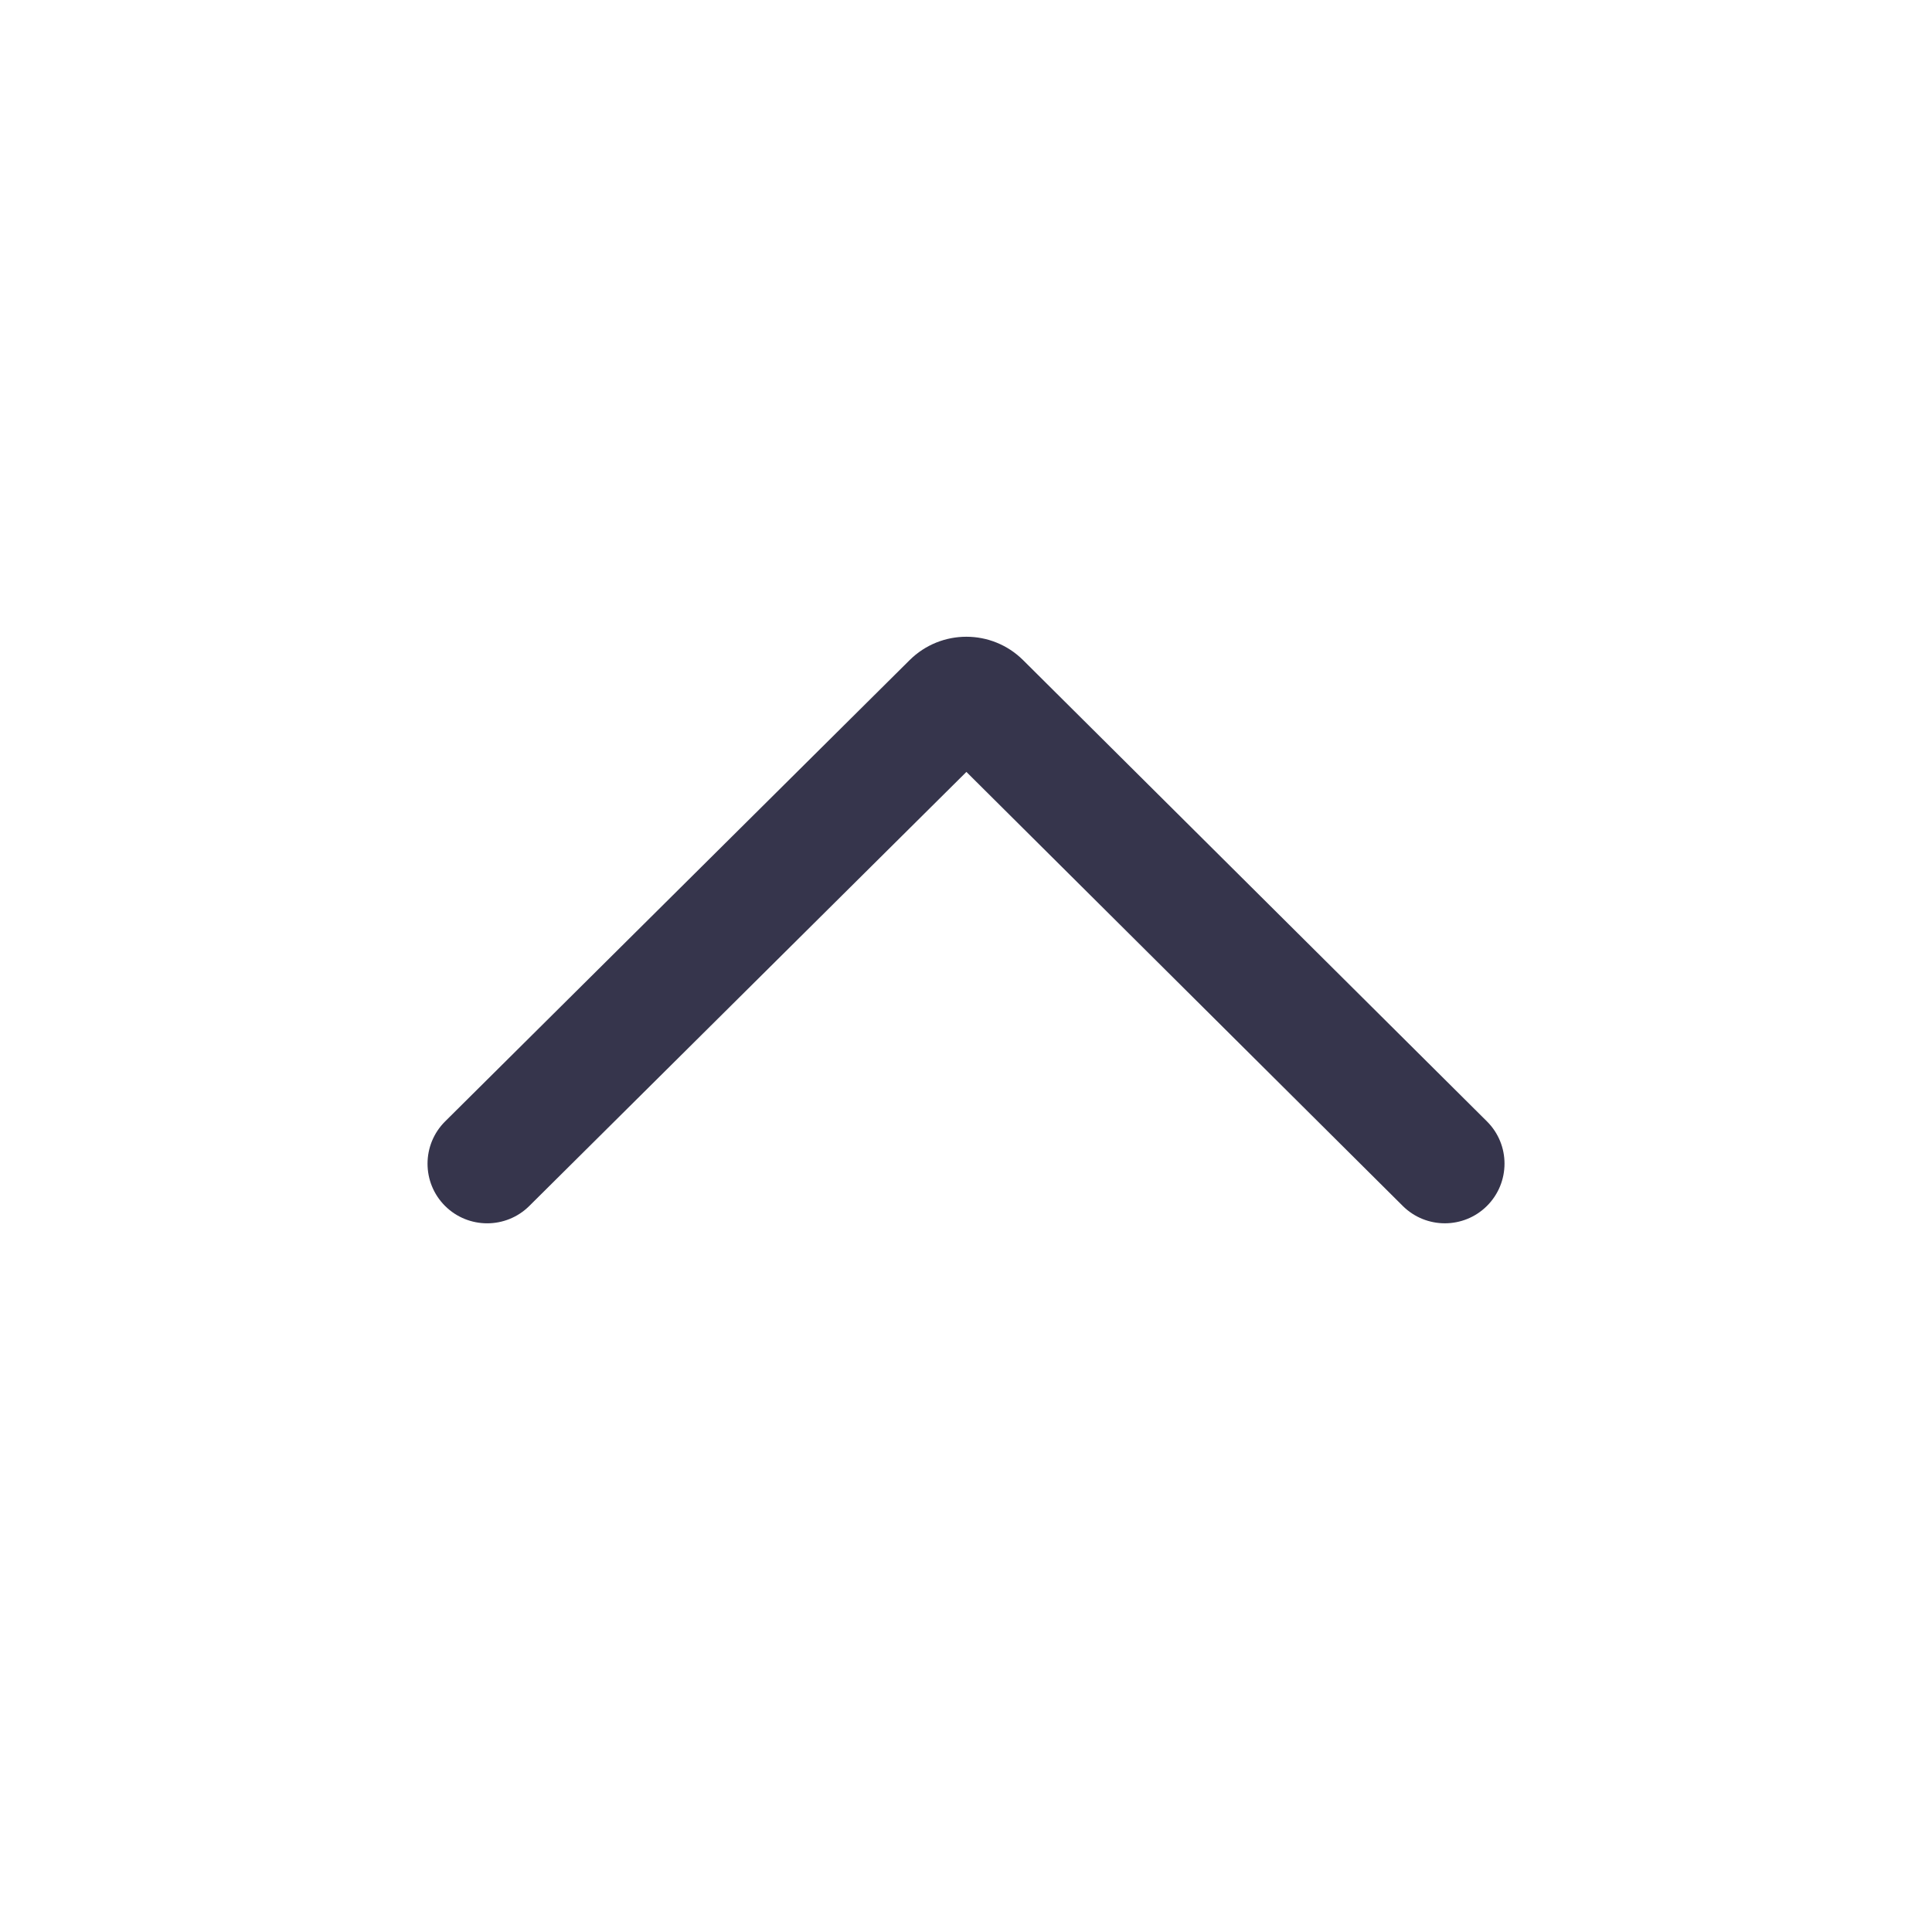 <svg viewBox="0 0 24 24" fill="none" xmlns="http://www.w3.org/2000/svg">
<path d="M18.471 13.93C18.763 14.22 18.762 14.691 18.471 14.981C18.182 15.268 17.715 15.268 17.426 14.981L12.005 9.589L6.574 14.982C6.285 15.268 5.819 15.268 5.53 14.982C5.238 14.692 5.238 14.22 5.53 13.93L11.3 8.2C11.69 7.813 12.32 7.813 12.71 8.201L18.471 13.93Z" fill="#36354C"/>
</svg>

